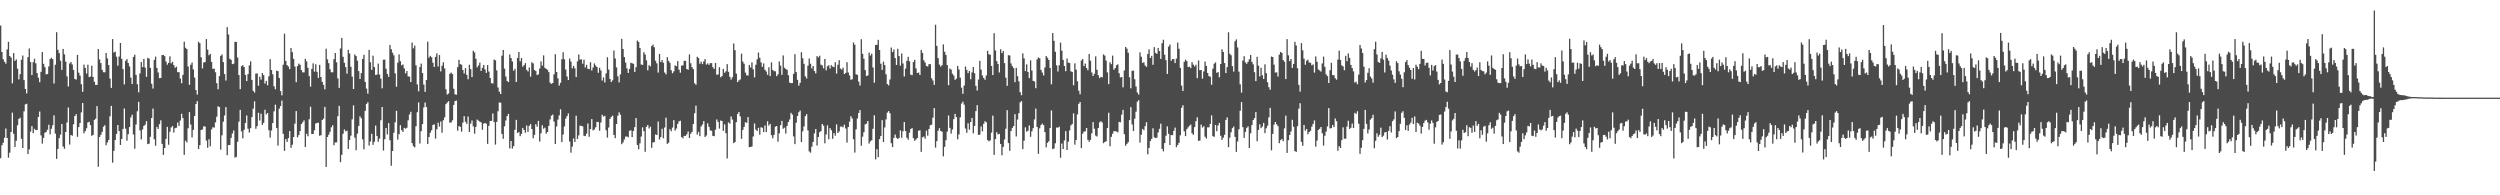 <svg xmlns="http://www.w3.org/2000/svg" width="1920" height="150"><path d="M0 19.591h1v101.963H0zM1 39.924h1v71.684H1zM2 45.484h1v64.134H2zM3 47.395h1v58.407H3zM4 48.913h1v49.776H4zM5 37.998h1v67.994H5zM6 32.112h1v88.961H6zM7 43.028h1v74.200H7zM8 44.197h1v57.173H8zM9 64.018h1v22.532H9zM10 40.754h1v61.988H10zM11 46.778h1v66.105H11zM12 45.553h1v62.507H12zM13 52.721h1v43.480H13zM14 60.969h1v30.369H14zM15 56.973h1v33.439H15zM16 45.920h1v60.666H16zM17 42.646h1v71.035H17zM18 61.552h1v23.946H18zM19 68.279h1v11.917H19zM20 71.713h1v7.971H20zM21 43.940h1v74.396H21zM22 37.244h1v77.516H22zM23 47.641h1v53.497H23zM24 57.655h1v39.191H24zM25 47.749h1v54.477H25zM26 45.132h1v53.774H26zM27 48.642h1v51.231H27zM28 56.098h1v43.690H28zM29 59.687h1v30.106H29zM30 63.123h1v22.508H30zM31 55.128h1v48.869H31zM32 40.001h1v70.296H32zM33 49.008h1v56.868H33zM34 51.535h1v50.473H34zM35 57.117h1v44.144H35zM36 56.819h1v42.815H36zM37 51.063h1v44.722H37zM38 45.420h1v57.760H38zM39 44.362h1v54.518H39zM40 45.439h1v50.778H40zM41 64.114h1v24.502H41zM42 49.726h1v52.890H42zM43 24.730h1v97.283H43zM44 38.296h1v76.107H44zM45 40.857h1v65.236H45zM46 46.667h1v56.774H46zM47 53.672h1v41.575H47zM48 37.579h1v74.976H48zM49 41.732h1v72.554H49zM50 47.360h1v54.005H50zM51 58.642h1v35.399H51zM52 66.383h1v16.183H52zM53 48.783h1v62.229H53zM54 47.596h1v56.026H54zM55 49.488h1v54.779H55zM56 53.746h1v41.718H56zM57 60.624h1v28.539H57zM58 61.158h1v26.568H58zM59 42.204h1v62.847H59zM60 55.820h1v41.789H60zM61 58.065h1v36.393H61zM62 64.647h1v21.687H62zM63 70.520h1v8.561H63zM64 49.608h1v52.788H64zM65 52.157h1v48.552H65zM66 56.497h1v42.024H66zM67 49.726h1v44.320H67zM68 59.201h1v34.362H68zM69 58.802h1v37.290H69zM70 50.421h1v53.849H70zM71 59.086h1v44.487H71zM72 62.766h1v29.360H72zM73 65.211h1v25.925H73zM74 65.169h1v16.350H74zM75 37.656h1v90.384H75zM76 45.645h1v59.571H76zM77 48.502h1v55.027H77zM78 53.628h1v47.631H78zM79 55.440h1v41.892H79zM80 55.561h1v40.608H80zM81 40.698h1v70.878H81zM82 44.850h1v64.589H82zM83 49.980h1v57.529H83zM84 60.326h1v28.944H84zM85 67.481h1v13.838H85zM86 30.014h1v94.899H86zM87 40.365h1v75.458H87zM88 39.700h1v67.776H88zM89 43.505h1v59.334H89zM90 50.413h1v45.585H90zM91 43.411h1v57.299H91zM92 33.032h1v78.263H92zM93 45.151h1v61.615H93zM94 53.060h1v45.950H94zM95 64.821h1v18.535H95zM96 46.711h1v52.091H96zM97 45.385h1v62.650H97zM98 48.373h1v54.667H98zM99 51.012h1v46.590H99zM100 59.586h1v30.603H100zM101 64.545h1v23.549H101zM102 43.744h1v59.521H102zM103 41.918h1v72.313H103zM104 57.566h1v38.075H104zM105 64.646h1v20.787H105zM106 70.888h1v7.278H106zM107 56.346h1v43.790H107zM108 47.594h1v59.441H108zM109 51.568h1v47.864H109zM110 45.224h1v51.460H110zM111 51.866h1v43.935H111zM112 59.025h1v33.989H112zM113 44.406h1v66.285H113zM114 45.057h1v65.278H114zM115 52.146h1v52.935H115zM116 64.330h1v26.339H116zM117 67.987h1v15.409H117zM118 45.979h1v60.955H118zM119 43.463h1v68.457H119zM120 52.125h1v45.322H120zM121 55.661h1v43.377H121zM122 60.012h1v35.317H122zM123 59.838h1v32.570H123zM124 42.277h1v68.206H124zM125 42.177h1v76.768H125zM126 43.104h1v70.577H126zM127 47.236h1v59.432H127zM128 49.642h1v47.818H128zM129 48.270h1v62.874H129zM130 43.273h1v57.955H130zM131 48.620h1v49.261H131zM132 47.451h1v49.379H132zM133 49.955h1v51.828H133zM134 52.055h1v46.383H134zM135 51.211h1v46.907H135zM136 55.416h1v38.710H136zM137 55.450h1v41.245H137zM138 60.324h1v32.224H138zM139 63.897h1v23.457H139zM140 57.508h1v33.195H140zM141 31.958h1v86.968H141zM142 36.679h1v71.371H142zM143 37.662h1v71.677H143zM144 51.111h1v47.395H144zM145 65.173h1v20.935H145zM146 49.749h1v45.890H146zM147 48.043h1v57.471H147zM148 53.349h1v46.401H148zM149 59.575h1v29.517H149zM150 69.165h1v10.768H150zM151 72.654h1v5.041H151zM152 32.064h1v82.359H152zM153 33.236h1v78.279H153zM154 43.965h1v55.864H154zM155 52.508h1v46.922H155zM156 47.966h1v49.070H156zM157 47.680h1v49.489H157zM158 30.015h1v77.987H158zM159 38.123h1v75.409H159zM160 42.449h1v64.514H160zM161 41.412h1v70.993H161zM162 47.526h1v51.904H162zM163 52.950h1v44.772H163zM164 52.675h1v45.321H164zM165 55.514h1v38.503H165zM166 63.833h1v25.756H166zM167 68.568h1v13.029H167zM168 58.471h1v23.778H168zM169 42.900h1v72.031H169zM170 41.822h1v62.133H170zM171 47.704h1v45.757H171zM172 56.879h1v31.818H172zM173 61.838h1v20.464H173zM174 20.840h1v98.355H174zM175 26.457h1v84.936H175zM176 45.075h1v66.329H176zM177 45.953h1v59.905H177zM178 49.270h1v53.235H178zM179 48.876h1v51.326H179zM180 32.171h1v88.886H180zM181 32.199h1v88.279H181zM182 44.195h1v64.707H182zM183 57.654h1v35.802H183zM184 68.430h1v15.960H184zM185 50.840h1v50.066H185zM186 49.999h1v56.247H186zM187 51.510h1v48.172H187zM188 57.475h1v36.964H188zM189 62.271h1v26.385H189zM190 56.938h1v41.940H190zM191 50.229h1v51.565H191zM192 47.120h1v51.301H192zM193 61.388h1v28.536H193zM194 69.726h1v13.713H194zM195 71.080h1v6.740H195zM196 56.493h1v42.430H196zM197 56.431h1v40.476H197zM198 65.859h1v20.767H198zM199 58.909h1v33.659H199zM200 61.163h1v26.125H200zM201 56.055h1v39.888H201zM202 57.723h1v36.656H202zM203 64.162h1v20.094H203zM204 62.124h1v25.719H204zM205 65.499h1v21.303H205zM206 58.568h1v41.364H206zM207 45.435h1v60.238H207zM208 53.756h1v46.509H208zM209 57.034h1v37.489H209zM210 66.236h1v19.288H210zM211 68.564h1v11.829H211zM212 54.261h1v44.108H212zM213 54.614h1v57.205H213zM214 59.917h1v23.560H214zM215 69.960h1v11.552H215zM216 73.194h1v4.061H216zM217 49.685h1v53.068H217zM218 25.845h1v89.988H218zM219 46.785h1v60.027H219zM220 50.016h1v58.961H220zM221 51.101h1v54.930H221zM222 53.117h1v47.552H222zM223 36.874h1v76.690H223zM224 40.111h1v71.048H224zM225 45.213h1v59.988H225zM226 51.118h1v43.854H226zM227 63.151h1v22.142H227zM228 50.723h1v54.754H228zM229 48.848h1v54.913H229zM230 49.762h1v50.954H230zM231 53.805h1v41.525H231zM232 55.567h1v38.329H232zM233 55.591h1v36.855H233zM234 45.169h1v67.781H234zM235 47.157h1v55.531H235zM236 52.085h1v52.588H236zM237 58.417h1v33.182H237zM238 66.532h1v15.424H238zM239 52.867h1v50.057H239zM240 48.647h1v54.266H240zM241 55.036h1v45.062H241zM242 49.344h1v45.514H242zM243 55.154h1v39.160H243zM244 59.800h1v34.535H244zM245 49.797h1v54.514H245zM246 59.139h1v44.693H246zM247 62.856h1v29.361H247zM248 65.157h1v25.985H248zM249 68.623h1v13.468H249zM250 37.431h1v90.771H250zM251 45.591h1v59.638H251zM252 48.512h1v54.918H252zM253 53.221h1v47.951H253zM254 55.445h1v42.369H254zM255 55.539h1v40.679H255zM256 45.438h1v66.111H256zM257 40.683h1v68.745H257zM258 47.797h1v61.529H258zM259 60.196h1v29.068H259zM260 67.492h1v13.823H260zM261 37.219h1v87.365H261zM262 29.122h1v89.760H262zM263 43.609h1v59.095H263zM264 48.237h1v51.204H264zM265 51.512h1v49.287H265zM266 56.570h1v43.834H266zM267 38.310h1v76.058H267zM268 41.128h1v66.440H268zM269 51.272h1v52.945H269zM270 58.753h1v32.912H270zM271 68.359h1v12.610H271zM272 41.790h1v63.943H272zM273 43.059h1v72.366H273zM274 46.613h1v55.997H274zM275 54.630h1v42.092H275zM276 60.686h1v28.677H276zM277 56.101h1v34.771H277zM278 45.289h1v61.793H278zM279 42.110h1v72.600H279zM280 62.921h1v22.234H280zM281 68.061h1v11.762H281zM282 71.943h1v6.575H282zM283 38.301h1v73.473H283zM284 47.802h1v60.824H284zM285 53.648h1v49.096H285zM286 42.763h1v68.508H286zM287 51.522h1v57.377H287zM288 57.528h1v38.958H288zM289 57.343h1v47.055H289zM290 48.862h1v59.995H290zM291 57.197h1v49.261H291zM292 60.423h1v31.923H292zM293 67.854h1v14.344H293zM294 45.808h1v69.825H294zM295 45.774h1v61.131H295zM296 52.773h1v45.552H296zM297 56.850h1v46.418H297zM298 58.986h1v35.602H298zM299 34.484h1v73.216H299zM300 37.808h1v89.462H300zM301 40.449h1v75.522H301zM302 42.513h1v59.446H302zM303 56.295h1v37.639H303zM304 66.625h1v18.495H304zM305 48.182h1v59.093H305zM306 41.772h1v61.295H306zM307 47.021h1v49.134H307zM308 50.177h1v49.818H308zM309 49.509h1v51.783H309zM310 52.513h1v45.708H310zM311 56.344h1v42.477H311zM312 54.470h1v43.609H312zM313 58.644h1v33.765H313zM314 58.889h1v29.074H314zM315 62.969h1v22.918H315zM316 32.724h1v77.181H316zM317 37.136h1v75.148H317zM318 35.045h1v78.131H318zM319 50.191h1v46.759H319zM320 64.840h1v21.371H320zM321 70.103h1v8.519H321zM322 51.520h1v58.739H322zM323 48.864h1v51.896H323zM324 56.117h1v39.162H324zM325 64.958h1v17.551H325zM326 70.556h1v8.196H326zM327 61.395h1v20.837H327zM328 31.980h1v78.686H328zM329 44.237h1v60.967H329zM330 42.879h1v58.996H330zM331 43.986h1v56.052H331zM332 48.116h1v47.901H332zM333 51.391h1v44.119H333zM334 43.655h1v62.769H334zM335 41.001h1v58.244H335zM336 51.022h1v43.184H336zM337 42.271h1v54.943H337zM338 54.853h1v38.464H338zM339 50.505h1v51.416H339zM340 47.752h1v44.620H340zM341 52.544h1v37.632H341zM342 68.577h1v11.380H342zM343 72.619h1v6.151H343zM344 71.821h1v5.974H344zM345 56.651h1v37.569H345zM346 55.680h1v38.363H346zM347 56.885h1v35.551H347zM348 68.161h1v12.415H348zM349 72.428h1v5.206H349zM350 72.760h1v4.424H350zM351 51.585h1v48.795H351zM352 45.949h1v50.911H352zM353 49.330h1v48.116H353zM354 49.659h1v51.457H354zM355 53.706h1v40.514H355zM356 56.412h1v32.837H356zM357 52.324h1v41.173H357zM358 57.484h1v37.639H358zM359 60.874h1v28.638H359zM360 49.695h1v51.681H360zM361 53.088h1v41.832H361zM362 59.166h1v33.374H362zM363 38.984h1v58.105H363zM364 40.275h1v62.398H364zM365 45.182h1v52.273H365zM366 51.735h1v40.105H366zM367 50.286h1v42.377H367zM368 48.063h1v45.356H368zM369 54.482h1v39.541H369zM370 52.058h1v47.572H370zM371 49.873h1v45.122H371zM372 53.311h1v41.078H372zM373 55.979h1v39.046H373zM374 49.968h1v60.501H374zM375 54.959h1v41.712H375zM376 59.914h1v32.968H376zM377 63.826h1v28.977H377zM378 64.143h1v23.023H378zM379 45.744h1v47.983H379zM380 46.342h1v64.721H380zM381 54.070h1v39.540H381zM382 67.159h1v18.312H382zM383 70.336h1v8.304H383zM384 72.188h1v6.777H384zM385 42.771h1v60.080H385zM386 38.328h1v68.278H386zM387 52.696h1v44.326H387zM388 58.763h1v33.729H388zM389 62.145h1v27.013H389zM390 63.070h1v24.363H390zM391 41.869h1v72.153H391zM392 44.587h1v63.694H392zM393 47.193h1v66.912H393zM394 54.276h1v57.961H394zM395 52.861h1v46.817H395zM396 62.957h1v29.117H396zM397 44.506h1v57.592H397zM398 39.947h1v61.467H398zM399 47.083h1v57.507H399zM400 44.611h1v58.229H400zM401 51.200h1v47.033H401zM402 50.041h1v49.787H402zM403 48.480h1v53.440H403zM404 53.654h1v42.764H404zM405 54.906h1v46.426H405zM406 51.804h1v44.787H406zM407 58.817h1v36.493H407zM408 47.827h1v51.229H408zM409 48.685h1v57.493H409zM410 53.715h1v49.848H410zM411 54.600h1v40.798H411zM412 57.658h1v39.607H412zM413 57.088h1v35.728H413zM414 52.560h1v56.211H414zM415 47.188h1v55.209H415zM416 50.383h1v45.816H416zM417 42.549h1v56.286H417zM418 52.060h1v45.983H418zM419 52.877h1v49.775H419zM420 53.600h1v47.773H420zM421 55.387h1v41.278H421zM422 63.455h1v28.309H422zM423 64.484h1v24.349H423zM424 63.760h1v24.262H424zM425 57.110h1v36.273H425zM426 41.643h1v69.011H426zM427 55.320h1v41.863H427zM428 60.210h1v31.631H428zM429 65.717h1v22.875H429zM430 63.574h1v20.338H430zM431 45.539h1v63.614H431zM432 40.130h1v63.195H432zM433 45.553h1v51.553H433zM434 53.381h1v37.752H434zM435 58.711h1v30.487H435zM436 61.491h1v25.675H436zM437 44.975h1v63.736H437zM438 47.290h1v69.957H438zM439 52.549h1v60.104H439zM440 50.659h1v55.687H440zM441 52.477h1v56.507H441zM442 59.171h1v29.731H442zM443 47.082h1v59.737H443zM444 41.804h1v62.157H444zM445 45.775h1v50.722H445zM446 45.532h1v51.114H446zM447 48.920h1v48.216H447zM448 45.806h1v58.463H448zM449 51.803h1v52.763H449zM450 49.808h1v52.850H450zM451 52.797h1v42.049H451zM452 53.132h1v51.934H452zM453 47.753h1v51.388H453zM454 54.167h1v37.260H454zM455 51.801h1v48.352H455zM456 48.683h1v50.765H456zM457 50.336h1v47.425H457zM458 51.524h1v41.996H458zM459 55.905h1v37.913H459zM460 52.077h1v48.326H460zM461 54.127h1v40.002H461zM462 61.866h1v26.311H462zM463 59.461h1v30.012H463zM464 63.267h1v25.727H464zM465 56.390h1v43.664H465zM466 43.920h1v61.766H466zM467 53.471h1v44.470H467zM468 60.629h1v30.666H468zM469 63.028h1v26.749H469zM470 61.708h1v27.132H470zM471 38.830h1v64.822H471zM472 44.890h1v61.265H472zM473 51.738h1v43.491H473zM474 58.579h1v30.288H474zM475 63.263h1v23.024H475zM476 57.129h1v30.988H476zM477 29.784h1v80.984H477zM478 37.656h1v71.739H478zM479 43.837h1v63.322H479zM480 48.066h1v56.851H480zM481 52.598h1v52.184H481zM482 56.033h1v49.423H482zM483 52.909h1v47.528H483zM484 48.170h1v51.869H484zM485 48.607h1v56.640H485zM486 48.981h1v51.551H486zM487 55.240h1v42.373H487zM488 51.620h1v39.035H488zM489 31.124h1v80.242H489zM490 32.245h1v82.390H490zM491 36.923h1v73.145H491zM492 49.505h1v55.347H492zM493 49.854h1v47.997H493zM494 40.103h1v60.673H494zM495 41.818h1v74.752H495zM496 46.338h1v51.098H496zM497 54.034h1v41.982H497zM498 50.085h1v48.599H498zM499 50.935h1v46.414H499zM500 35.452h1v78.057H500zM501 34.199h1v75.281H501zM502 36.275h1v72.790H502zM503 46.646h1v56.579H503zM504 48.702h1v55.004H504zM505 55.778h1v37.540H505zM506 41.435h1v65.705H506zM507 47.643h1v57.616H507zM508 46.122h1v52.810H508zM509 48.157h1v58.042H509zM510 55.710h1v42.229H510zM511 57.155h1v33.191H511zM512 43.934h1v66.551H512zM513 46.769h1v62.815H513zM514 48.176h1v51.119H514zM515 53.985h1v46.779H515zM516 56.274h1v41.718H516zM517 54.781h1v37.499H517zM518 50.165h1v50.155H518zM519 50.824h1v47.889H519zM520 46.899h1v48.285H520zM521 53.520h1v39.710H521zM522 55.799h1v36.937H522zM523 50.366h1v54.879H523zM524 50.157h1v56.018H524zM525 46.650h1v57.705H525zM526 46.775h1v57.643H526zM527 53.006h1v50.090H527zM528 53.565h1v47.419H528zM529 41.757h1v64.268H529zM530 48.593h1v54.101H530zM531 51.575h1v49.692H531zM532 53.136h1v42.063H532zM533 63.961h1v23.014H533zM534 65.146h1v15.986H534zM535 43.574h1v59.823H535zM536 44.565h1v56.699H536zM537 48.975h1v55.613H537zM538 47.351h1v49.803H538zM539 49.249h1v46.376H539zM540 47.210h1v45.802H540zM541 45.349h1v59.878H541zM542 49.579h1v54.498H542zM543 48.708h1v46.015H543zM544 49.837h1v47.582H544zM545 48.511h1v51.635H545zM546 48.487h1v51.915H546zM547 51.542h1v52.815H547zM548 52.965h1v51.644H548zM549 48.349h1v51.260H549zM550 57.420h1v34.354H550zM551 57.172h1v36.406H551zM552 51.631h1v47.149H552zM553 59.318h1v33.237H553zM554 58.401h1v34.548H554zM555 52.885h1v47.627H555zM556 55.893h1v39.637H556zM557 54.790h1v47.538H557zM558 49.260h1v72.438H558zM559 55.138h1v38.858H559zM560 58.943h1v35.987H560zM561 61.132h1v28.333H561zM562 59.318h1v32.486H562zM563 33.391h1v76.559H563zM564 38.529h1v70.580H564zM565 56.506h1v37.292H565zM566 63.047h1v24.543H566zM567 61.759h1v24.201H567zM568 61.004h1v28.413H568zM569 41.218h1v65.362H569zM570 47.332h1v52.442H570zM571 48.972h1v48.471H571zM572 55.746h1v38.139H572zM573 57.869h1v36.449H573zM574 58.021h1v31.888H574zM575 49.867h1v63.196H575zM576 51.840h1v61.072H576zM577 47.900h1v64.599H577zM578 53.229h1v51.563H578zM579 59.454h1v35.362H579zM580 49.723h1v49.806H580zM581 45.578h1v55.101H581zM582 40.334h1v57.836H582zM583 44.366h1v59.114H583zM584 47.936h1v49.826H584zM585 51.348h1v46.791H585zM586 48.711h1v52.725H586zM587 53.568h1v42.774H587zM588 54.882h1v46.611H588zM589 57.433h1v35.760H589zM590 51.677h1v44.806H590zM591 58.426h1v36.743H591zM592 47.859h1v55.991H592zM593 53.728h1v52.488H593zM594 54.615h1v48.923H594zM595 54.785h1v42.481H595zM596 58.466h1v38.330H596zM597 57.064h1v51.748H597zM598 47.202h1v55.203H598zM599 50.398h1v45.780H599zM600 57.450h1v35.392H600zM601 42.564h1v56.326H601zM602 52.094h1v45.931H602zM603 52.918h1v49.645H603zM604 53.585h1v43.058H604zM605 57.729h1v35.986H605zM606 63.452h1v28.308H606zM607 63.833h1v22.857H607zM608 63.780h1v24.250H608zM609 56.780h1v47.985H609zM610 41.644h1v69.030H610zM611 55.328h1v38.907H611zM612 61.304h1v27.767H612zM613 65.808h1v20.432H613zM614 63.569h1v21.370H614zM615 40.101h1v68.969H615zM616 44.735h1v56.131H616zM617 49.059h1v48.069H617zM618 58.696h1v30.533H618zM619 60.282h1v27.440H619zM620 50.410h1v49.723H620zM621 44.975h1v71.300H621zM622 48.948h1v68.292H622zM623 52.545h1v60.103H623zM624 50.678h1v58.312H624zM625 54.505h1v47.924H625zM626 56.355h1v42.790H626zM627 43.059h1v68.733H627zM628 44.089h1v61.119H628zM629 42.798h1v58.749H629zM630 49.668h1v51.028H630zM631 50.278h1v44.911H631zM632 52.459h1v44.083H632zM633 45.271h1v64.796H633zM634 53.998h1v49.250H634zM635 50.887h1v45.374H635zM636 50.062h1v56.943H636zM637 52.608h1v45.795H637zM638 50.048h1v50.007H638zM639 51.086h1v55.496H639zM640 51.566h1v50.680H640zM641 47.751h1v56.504H641zM642 56.489h1v39.072H642zM643 49.780h1v52.368H643zM644 46.162h1v54.798H644zM645 52.612h1v44.636H645zM646 53.455h1v43.669H646zM647 51.993h1v45.740H647zM648 56.903h1v38.855H648zM649 55.965h1v42.704H649zM650 47.772h1v61.746H650zM651 55.633h1v41.938H651zM652 57.940h1v35.494H652zM653 61.270h1v28.047H653zM654 60.820h1v30.171H654zM655 32.656h1v74.294H655zM656 34.341h1v82.853H656zM657 57.047h1v42.301H657zM658 57.554h1v33.479H658zM659 62.653h1v24.115H659zM660 65.669h1v18.855H660zM661 30.084h1v81.828H661zM662 41.313h1v63.654H662zM663 45.170h1v56.412H663zM664 53.845h1v41.665H664zM665 58.412h1v36.496H665zM666 57.888h1v35.029H666zM667 40.386h1v69.844H667zM668 42.636h1v65.957H668zM669 41.222h1v66.471H669zM670 51.884h1v47.021H670zM671 63.499h1v25.075H671zM672 34.577h1v87.860H672zM673 34.399h1v80.174H673zM674 30.556h1v90.171H674zM675 38.407h1v68.460H675zM676 48.930h1v55.513H676zM677 53.661h1v38.597H677zM678 47.382h1v61.692H678zM679 49.963h1v47.941H679zM680 57.072h1v34.666H680zM681 64.592h1v21.862H681zM682 65.567h1v19.766H682zM683 61.026h1v26.035H683zM684 36.517h1v73.475H684zM685 40.005h1v72.931H685zM686 38.053h1v67.892H686zM687 44.617h1v58.726H687zM688 49.871h1v55.967H688zM689 37.469h1v69.308H689zM690 43.081h1v62.850H690zM691 50.383h1v49.786H691zM692 41.068h1v64.718H692zM693 48.759h1v52.058H693zM694 58.742h1v35.026H694zM695 52.683h1v47.950H695zM696 46.717h1v59.128H696zM697 43.599h1v63.710H697zM698 47.032h1v54.860H698zM699 57.337h1v41.669H699zM700 57.737h1v40.686H700zM701 47.659h1v58.458H701zM702 45.907h1v62.237H702zM703 52.538h1v54.610H703zM704 56.043h1v49.999H704zM705 55.731h1v44.669H705zM706 57.571h1v42.533H706zM707 38.331h1v78.301H707zM708 40.670h1v64.805H708zM709 46.330h1v58.456H709zM710 48.043h1v58.430H710zM711 50.631h1v49.705H711zM712 51.074h1v53.142H712zM713 49.256h1v49.774H713zM714 49.296h1v46.840H714zM715 60.121h1v35.650H715zM716 61.813h1v28.548H716zM717 65.201h1v17.819H717zM718 18.980h1v94.380H718zM719 35.239h1v73.219H719zM720 44.661h1v55.694H720zM721 49.593h1v48.826H721zM722 51.147h1v49.408H722zM723 50.093h1v51.053H723zM724 34.117h1v86.014H724zM725 39.745h1v73.073H725zM726 42.164h1v65.518H726zM727 49.965h1v51.158H727zM728 65.435h1v23.293H728zM729 52.646h1v45.574H729zM730 53.451h1v49.158H730zM731 56.630h1v42.778H731zM732 58.078h1v33.437H732zM733 61.337h1v26.107H733zM734 60.390h1v29.572H734zM735 50.662h1v56.330H735zM736 53.386h1v49.835H736zM737 59.657h1v30.431H737zM738 67.335h1v12.254H738zM739 72.027h1v6.051H739zM740 65.689h1v14.673H740zM741 51.068h1v47.620H741zM742 53.635h1v48.369H742zM743 56.175h1v38.468H743zM744 54.454h1v45.142H744zM745 60.858h1v32.908H745zM746 55.614h1v34.983H746zM747 51.473h1v50.944H747zM748 56.219h1v40.519H748zM749 65.928h1v19.402H749zM750 69.516h1v11.236H750zM751 61.070h1v42.541H751zM752 46.678h1v56.688H752zM753 53.477h1v43.658H753zM754 57.982h1v42.946H754zM755 59.842h1v35.262H755zM756 61.262h1v31.811H756zM757 57.977h1v35.976H757zM758 39.026h1v68.547H758zM759 41.734h1v66.823H759zM760 42.012h1v65.793H760zM761 50.661h1v51.165H761zM762 57.657h1v31.144H762zM763 25.482h1v93.491H763zM764 38.765h1v68.044H764zM765 46.967h1v54.555H765zM766 49.087h1v54.207H766zM767 55.643h1v47.136H767zM768 37.833h1v72.704H768zM769 40.736h1v78.577H769zM770 39.154h1v73.623H770zM771 48.471h1v58.656H771zM772 59.659h1v39.199H772zM773 65.887h1v18.687H773zM774 42.395h1v67.473H774zM775 42.577h1v73.287H775zM776 48.730h1v51.857H776zM777 50.901h1v47.292H777zM778 52.313h1v44.499H778zM779 63.139h1v24.554H779zM780 52.141h1v52.650H780zM781 58.517h1v33.282H781zM782 62.485h1v24.489H782zM783 70.745h1v7.821H783zM784 73.097h1v4.589H784zM785 41.015h1v73.524H785zM786 44.816h1v63.277H786zM787 54.574h1v43.233H787zM788 49.417h1v51.683H788zM789 55.296h1v45.103H789zM790 60.023h1v36.302H790zM791 46.356h1v58.722H791zM792 54.161h1v46.696H792zM793 62.117h1v36.360H793zM794 62.590h1v29.180H794zM795 67.762h1v15.641H795zM796 45.580h1v51.977H796zM797 44.113h1v74.026H797zM798 44.769h1v53.813H798zM799 53.646h1v42.481H799zM800 55.700h1v39.234H800zM801 57.937h1v38.155H801zM802 51.816h1v49.620H802zM803 43.024h1v70.159H803zM804 44.317h1v65.416H804zM805 46.097h1v62.440H805zM806 52.160h1v46.102H806zM807 64.740h1v20.168H807zM808 25.403h1v89.121H808zM809 31.313h1v82.769H809zM810 39.787h1v70.265H810zM811 50.244h1v47.727H811zM812 54.884h1v43.187H812zM813 50.104h1v47.211H813zM814 32.726h1v88.400H814zM815 38.848h1v71.397H815zM816 45.962h1v68.510H816zM817 50.682h1v57.132H817zM818 54.670h1v46.057H818zM819 44.954h1v70.313H819zM820 48.146h1v60.665H820zM821 48.411h1v51.721H821zM822 54.787h1v41.531H822zM823 55.246h1v39.939H823zM824 65.464h1v21.615H824zM825 48.616h1v62.497H825zM826 53.439h1v54.155H826zM827 62.452h1v25.398H827zM828 69.696h1v10.081H828zM829 72.383h1v5.975H829zM830 46.432h1v67.314H830zM831 45.371h1v57.353H831zM832 50.745h1v50.355H832zM833 48.836h1v51.965H833zM834 52.208h1v46.105H834zM835 53.983h1v53.402H835zM836 41.471h1v67.445H836zM837 46.576h1v60.809H837zM838 55.661h1v46.739H838zM839 58.356h1v35.459H839zM840 56.679h1v42.203H840zM841 43.271h1v60.872H841zM842 53.559h1v51.316H842zM843 57.735h1v40.557H843zM844 60.021h1v33.946H844zM845 59.036h1v34.049H845zM846 59.366h1v34.732H846zM847 41.800h1v68.174H847zM848 42.710h1v66.350H848zM849 46.532h1v61.979H849zM850 55.612h1v42.758H850zM851 64.607h1v21.962H851zM852 47.802h1v64.505H852zM853 49.327h1v55.774H853zM854 42.692h1v59.992H854zM855 53.544h1v47.242H855zM856 52.250h1v48.438H856zM857 50.123h1v50.964H857zM858 49.409h1v52.227H858zM859 56.193h1v37.429H859zM860 59.496h1v34.463H860zM861 59.149h1v28.863H861zM862 67.070h1v17.285H862zM863 54.142h1v48.934H863zM864 36.060h1v75.846H864zM865 37.360h1v73.108H865zM866 40.515h1v68.712H866zM867 59.364h1v32.878H867zM868 67.833h1v14.425H868zM869 54.328h1v41.238H869zM870 54.281h1v46.359H870zM871 60.863h1v30.301H871zM872 66.468h1v19.285H872zM873 71.092h1v7.009H873zM874 72.657h1v4.290H874zM875 40.180h1v69.348H875zM876 43.520h1v59.949H876zM877 48.260h1v50.762H877zM878 47.813h1v52.188H878zM879 50.322h1v46.534H879zM880 51.313h1v42.593H880zM881 41.405h1v77.139H881zM882 37.869h1v75.689H882zM883 44.546h1v63.775H883zM884 42.889h1v63.767H884zM885 49.790h1v48.750H885zM886 36.181h1v69.272H886zM887 40.538h1v65.535H887zM888 41.377h1v64.313H888zM889 36.814h1v64.873H889zM890 39.242h1v59.657H890zM891 45.237h1v49.746H891zM892 33.199h1v81.178H892zM893 30.541h1v85.713H893zM894 42.023h1v67.872H894zM895 46.222h1v58.004H895zM896 56.776h1v40.292H896zM897 35.822h1v66.944H897zM898 34.216h1v77.208H898zM899 46.690h1v57.032H899zM900 45.351h1v58.468H900zM901 45.428h1v55.088H901zM902 48.430h1v49.565H902zM903 45.027h1v68.024H903zM904 32.687h1v78.607H904zM905 37.432h1v72.250H905zM906 52.130h1v51.797H906zM907 65.744h1v17.022H907zM908 69.888h1v10.966H908zM909 47.449h1v53.402H909zM910 45.764h1v58.787H910zM911 46.941h1v52.222H911zM912 51.484h1v46.370H912zM913 51.219h1v45.356H913zM914 52.329h1v43.378H914zM915 47.714h1v54.640H915zM916 49.686h1v53.857H916zM917 51.052h1v46.568H917zM918 49.699h1v43.444H918zM919 59.996h1v30.128H919zM920 46.428h1v61.744H920zM921 53.921h1v54.076H921zM922 53.740h1v41.974H922zM923 60.350h1v37.577H923zM924 54.869h1v42.099H924zM925 47.245h1v57.772H925zM926 50.646h1v55.810H926zM927 56.014h1v41.794H927zM928 58.456h1v39.313H928zM929 58.915h1v36.196H929zM930 65.070h1v23.534H930zM931 52.801h1v51.813H931zM932 48.922h1v56.137H932zM933 47.912h1v48.068H933zM934 55.928h1v44.844H934zM935 55.338h1v40.999H935zM936 59.334h1v35.054H936zM937 49.163h1v55.080H937zM938 37.894h1v69.505H938zM939 39.882h1v65.829H939zM940 48.426h1v55.084H940zM941 56.126h1v35.967H941zM942 51.506h1v38.640H942zM943 24.757h1v88.245H943zM944 41.286h1v64.440H944zM945 42.461h1v59.106H945zM946 50.799h1v47.631H946zM947 54.973h1v42.180H947zM948 31.738h1v73.401H948zM949 30.242h1v86.417H949zM950 36.461h1v72.234H950zM951 55.063h1v44.196H951zM952 64.780h1v20.251H952zM953 71.112h1v7.285H953zM954 46.469h1v51.165H954zM955 43.180h1v62.704H955zM956 47.899h1v53.356H956zM957 48.998h1v49.214H957zM958 47.486h1v49.594H958zM959 45.511h1v68.145H959zM960 42.230h1v60.148H960zM961 47.532h1v48.562H961zM962 49.454h1v42.715H962zM963 55.433h1v35.293H963zM964 62.303h1v23.824H964zM965 43.618h1v64.860H965zM966 50.413h1v49.316H966zM967 58.673h1v36.831H967zM968 52.034h1v46.378H968zM969 57.855h1v39.373H969zM970 60.659h1v33.728H970zM971 49.407h1v52.844H971zM972 56.146h1v42.377H972zM973 63.181h1v33.343H973zM974 66.952h1v23.202H974zM975 68.911h1v13.927H975zM976 43.391h1v72.084H976zM977 43.825h1v59.034H977zM978 49.676h1v46.088H978zM979 55.736h1v37.953H979zM980 55.533h1v39.958H980zM981 58.780h1v38.141H981zM982 41.926h1v68.035H982zM983 39.890h1v67.761H983zM984 40.626h1v66.136H984zM985 46.137h1v62.287H985zM986 47.431h1v51.200H986zM987 60.720h1v28.116H987zM988 30.076h1v87.384H988zM989 42.478h1v65.195H989zM990 46.945h1v56.736H990zM991 45.309h1v55.647H991zM992 52.137h1v39.860H992zM993 49.098h1v48.210H993zM994 32.090h1v83.911H994zM995 34.922h1v81.863H995zM996 52.393h1v44.533H996zM997 65.161h1v18.310H997zM998 70.364h1v8.893H998zM999 33.119h1v75.806H999zM1000 38.590h1v73.380H1000zM1001 45.120h1v50.856H1001zM1002 49.715h1v50.641H1002zM1003 46.635h1v52.373H1003zM1004 45.824h1v57.282H1004zM1005 48.012h1v53.436H1005zM1006 48.213h1v52.263H1006zM1007 50.165h1v47.126H1007zM1008 49.525h1v45.636H1008zM1009 55.742h1v36.797H1009zM1010 43.380h1v69.280H1010zM1011 47.448h1v60.526H1011zM1012 53.372h1v46.404H1012zM1013 54.107h1v44.812H1013zM1014 54.965h1v42.546H1014zM1015 48.721h1v53.654H1015zM1016 43.450h1v68.357H1016zM1017 51.279h1v52.967H1017zM1018 57.145h1v43.927H1018zM1019 58.446h1v38.692H1019zM1020 63.751h1v19.310H1020zM1021 53.927h1v44.709H1021zM1022 48.242h1v50.133H1022zM1023 57.686h1v38.265H1023zM1024 57.774h1v39.862H1024zM1025 60.166h1v30.868H1025zM1026 61.200h1v31.879H1026zM1027 45.751h1v70.029H1027zM1028 38.874h1v73.429H1028zM1029 46.032h1v67.612H1029zM1030 50.185h1v57.501H1030zM1031 51.005h1v46.765H1031zM1032 53.944h1v52.561H1032zM1033 42.880h1v63.653H1033zM1034 47.017h1v50.205H1034zM1035 41.054h1v51.675H1035zM1036 44.467h1v54.542H1036zM1037 49.815h1v48.265H1037zM1038 52.279h1v42.617H1038zM1039 54.805h1v43.553H1039zM1040 63.386h1v23.293H1040zM1041 62.737h1v24.760H1041zM1042 64.661h1v20.787H1042zM1043 57.296h1v37.746H1043zM1044 34.543h1v83.622H1044zM1045 37.200h1v76.327H1045zM1046 40.676h1v67.011H1046zM1047 51.270h1v47.710H1047zM1048 63.343h1v21.109H1048zM1049 61.483h1v33.671H1049zM1050 55.933h1v46.563H1050zM1051 52.354h1v47.101H1051zM1052 58.790h1v33.093H1052zM1053 60.253h1v30.474H1053zM1054 63.432h1v24.734H1054zM1055 37.728h1v76.148H1055zM1056 32.039h1v76.163H1056zM1057 41.814h1v60.595H1057zM1058 47.588h1v57.443H1058zM1059 48.285h1v55.221H1059zM1060 44.858h1v53.181H1060zM1061 39.836h1v65.498H1061zM1062 45.779h1v58.395H1062zM1063 55.633h1v46.078H1063zM1064 41.927h1v59.408H1064zM1065 44.577h1v62.580H1065zM1066 46.566h1v53.945H1066zM1067 50.418h1v46.515H1067zM1068 54.139h1v47.607H1068zM1069 57.420h1v35.596H1069zM1070 60.961h1v30.727H1070zM1071 63.666h1v21.923H1071zM1072 47.003h1v59.131H1072zM1073 48.434h1v56.791H1073zM1074 54.751h1v45.979H1074zM1075 57.288h1v37.798H1075zM1076 60.470h1v26.148H1076zM1077 66.988h1v18.490H1077zM1078 55.495h1v34.981H1078zM1079 47.735h1v52.154H1079zM1080 46.175h1v50.076H1080zM1081 50.006h1v50.491H1081zM1082 51.974h1v43.661H1082zM1083 53.760h1v40.391H1083zM1084 60.505h1v29.951H1084zM1085 52.299h1v42.914H1085zM1086 61.022h1v28.429H1086zM1087 49.699h1v51.688H1087zM1088 51.247h1v43.002H1088zM1089 53.122h1v41.765H1089zM1090 49.037h1v47.439H1090zM1091 39.029h1v63.581H1091zM1092 45.222h1v52.243H1092zM1093 45.292h1v49.215H1093zM1094 50.289h1v42.372H1094zM1095 48.266h1v43.815H1095zM1096 48.086h1v45.934H1096zM1097 52.058h1v47.547H1097zM1098 57.927h1v37.056H1098zM1099 49.830h1v42.661H1099zM1100 54.128h1v40.239H1100zM1101 50.795h1v59.615H1101zM1102 49.946h1v47.822H1102zM1103 54.990h1v38.604H1103zM1104 61.346h1v31.540H1104zM1105 64.777h1v23.428H1105zM1106 63.745h1v24.163H1106zM1107 45.776h1v65.289H1107zM1108 49.050h1v60.154H1108zM1109 61.071h1v24.576H1109zM1110 70.324h1v11.881H1110zM1111 70.852h1v7.263H1111zM1112 62.110h1v21.334H1112zM1113 38.449h1v68.158H1113zM1114 49.549h1v51.437H1114zM1115 54.969h1v37.484H1115zM1116 58.933h1v32.293H1116zM1117 62.985h1v23.824H1117zM1118 41.926h1v58.540H1118zM1119 41.876h1v72.142H1119zM1120 44.590h1v63.191H1120zM1121 47.174h1v66.929H1121zM1122 52.870h1v54.900H1122zM1123 58.159h1v41.525H1123zM1124 46.670h1v55.486H1124zM1125 44.507h1v56.971H1125zM1126 39.976h1v56.206H1126zM1127 44.606h1v59.977H1127zM1128 47.607h1v50.091H1128zM1129 51.205h1v47.022H1129zM1130 48.504h1v53.418H1130zM1131 53.660h1v42.749H1131zM1132 54.916h1v46.412H1132zM1133 53.839h1v39.194H1133zM1134 51.807h1v44.786H1134zM1135 58.395h1v36.736H1135zM1136 47.804h1v58.432H1136zM1137 53.713h1v46.331H1137zM1138 54.648h1v48.886H1138zM1139 54.791h1v42.472H1139zM1140 57.065h1v39.568H1140zM1141 55.780h1v53.030H1141zM1142 47.178h1v55.233H1142zM1143 50.418h1v45.761H1143zM1144 57.442h1v36.513H1144zM1145 42.583h1v56.318H1145zM1146 52.078h1v45.974H1146zM1147 52.931h1v49.704H1147zM1148 53.595h1v43.069H1148zM1149 60.894h1v31.483H1149zM1150 63.464h1v28.289H1150zM1151 63.844h1v22.849H1151zM1152 63.781h1v24.255H1152zM1153 52.242h1v52.547H1153zM1154 41.662h1v69.003H1154zM1155 60.214h1v34.010H1155zM1156 62.762h1v26.303H1156zM1157 67.381h1v18.117H1157zM1158 63.571h1v21.370H1158zM1159 40.073h1v69.086H1159zM1160 44.765h1v56.081H1160zM1161 51.296h1v41.553H1161zM1162 58.711h1v30.520H1162zM1163 60.548h1v27.166H1163zM1164 50.386h1v49.743H1164zM1165 44.977h1v71.302H1165zM1166 49.431h1v67.820H1166zM1167 50.940h1v61.710H1167zM1168 50.694h1v58.306H1168zM1169 59.147h1v43.272H1169zM1170 53.166h1v53.743H1170zM1171 41.793h1v62.119H1171zM1172 49.193h1v52.500H1172zM1173 45.557h1v51.088H1173zM1174 48.922h1v48.173H1174zM1175 51.002h1v43.446H1175zM1176 45.781h1v58.451H1176zM1177 49.798h1v54.759H1177zM1178 52.790h1v47.454H1178zM1179 53.091h1v51.983H1179zM1180 47.792h1v54.355H1180zM1181 51.737h1v43.841H1181zM1182 51.819h1v47.685H1182zM1183 48.656h1v51.508H1183zM1184 50.334h1v49.066H1184zM1185 50.664h1v45.857H1185zM1186 54.984h1v38.827H1186zM1187 52.094h1v48.312H1187zM1188 54.130h1v44.158H1188zM1189 61.880h1v28.621H1189zM1190 63.167h1v21.219H1190zM1191 59.502h1v29.946H1191zM1192 67.129h1v21.897H1192zM1193 53.122h1v46.817H1193zM1194 43.883h1v61.752H1194zM1195 56.973h1v36.658H1195zM1196 63.062h1v27.265H1196zM1197 61.711h1v27.467H1197zM1198 63.603h1v25.242H1198zM1199 38.822h1v67.334H1199zM1200 47.227h1v53.048H1200zM1201 57.390h1v36.928H1201zM1202 60.820h1v26.601H1202zM1203 64.392h1v21.892H1203zM1204 57.122h1v30.997H1204zM1205 29.817h1v80.966H1205zM1206 37.679h1v71.745H1206zM1207 48.130h1v56.756H1207zM1208 48.066h1v53.342H1208zM1209 56.610h1v48.857H1209zM1210 53.449h1v45.314H1210zM1211 48.162h1v52.265H1211zM1212 52.720h1v52.538H1212zM1213 48.609h1v51.940H1213zM1214 48.987h1v48.623H1214zM1215 62.225h1v30.256H1215zM1216 31.023h1v79.171H1216zM1217 34.792h1v78.101H1217zM1218 32.213h1v82.370H1218zM1219 42.003h1v63.809H1219zM1220 51.304h1v50.792H1220zM1221 40.073h1v57.806H1221zM1222 42.577h1v74.055H1222zM1223 41.855h1v65.886H1223zM1224 46.347h1v51.049H1224zM1225 50.847h1v47.831H1225zM1226 50.076h1v48.253H1226zM1227 50.539h1v53.307H1227zM1228 34.260h1v79.231H1228zM1229 36.233h1v73.285H1229zM1230 37.794h1v71.314H1230zM1231 46.640h1v57.111H1231zM1232 50.527h1v53.101H1232zM1233 43.555h1v61.456H1233zM1234 41.336h1v65.796H1234zM1235 47.237h1v53.951H1235zM1236 46.146h1v60.057H1236zM1237 48.160h1v51.875H1237zM1238 60.405h1v25.909H1238zM1239 45.552h1v52.533H1239zM1240 43.912h1v66.518H1240zM1241 48.252h1v54.025H1241zM1242 51.562h1v49.178H1242zM1243 57.477h1v42.016H1243zM1244 56.293h1v38.544H1244zM1245 50.139h1v44.296H1245zM1246 50.316h1v50.019H1246zM1247 46.924h1v49.980H1247zM1248 49.254h1v44.139H1248zM1249 54.913h1v38.340H1249zM1250 58.583h1v33.334H1250zM1251 50.366h1v54.881H1251zM1252 48.824h1v57.333H1252zM1253 46.633h1v57.802H1253zM1254 51.948h1v51.150H1254zM1255 52.970h1v49.457H1255zM1256 41.748h1v58.441H1256zM1257 48.587h1v57.461H1257zM1258 48.605h1v51.358H1258zM1259 53.142h1v48.141H1259zM1260 58.419h1v30.430H1260zM1261 66.182h1v17.399H1261zM1262 43.544h1v59.621H1262zM1263 46.133h1v57.220H1263zM1264 44.599h1v57.918H1264zM1265 47.337h1v57.245H1265zM1266 48.542h1v48.645H1266zM1267 47.219h1v45.963H1267zM1268 46.795h1v58.372H1268zM1269 45.321h1v58.751H1269zM1270 48.756h1v45.593H1270zM1271 49.820h1v47.548H1271zM1272 48.543h1v51.616H1272zM1273 52.928h1v38.500H1273zM1274 48.452h1v54.520H1274zM1275 52.960h1v51.617H1275zM1276 48.285h1v50.081H1276zM1277 55.095h1v44.526H1277zM1278 57.473h1v34.870H1278zM1279 51.623h1v44.491H1279zM1280 53.536h1v45.241H1280zM1281 58.431h1v34.496H1281zM1282 54.521h1v43.152H1282zM1283 52.844h1v47.724H1283zM1284 62.569h1v23.768H1284zM1285 49.259h1v72.513H1285zM1286 52.273h1v45.998H1286zM1287 59.416h1v35.493H1287zM1288 58.965h1v34.118H1288zM1289 62.504h1v27.691H1289zM1290 42.796h1v58.864H1290zM1291 33.320h1v76.584H1291zM1292 38.507h1v70.581H1292zM1293 56.500h1v36.172H1293zM1294 63.793h1v22.011H1294zM1295 61.768h1v24.174H1295zM1296 41.547h1v65.041H1296zM1297 41.080h1v58.602H1297zM1298 48.993h1v48.445H1298zM1299 53.776h1v43.032H1299zM1300 57.913h1v36.427H1300zM1301 58.013h1v33.019H1301zM1302 57.097h1v41.282H1302zM1303 49.858h1v63.226H1303zM1304 52.824h1v60.085H1304zM1305 47.897h1v56.869H1305zM1306 56.229h1v46.574H1306zM1307 65.361h1v22.020H1307zM1308 39.037h1v75.256H1308zM1309 44.591h1v64.026H1309zM1310 46.189h1v65.885H1310zM1311 51.237h1v49.308H1311zM1312 52.776h1v44.493H1312zM1313 55.315h1v42.479H1313zM1314 45.006h1v62.655H1314zM1315 43.698h1v61.518H1315zM1316 52.077h1v46.207H1316zM1317 53.422h1v50.356H1317zM1318 48.536h1v56.226H1318zM1319 54.754h1v36.240H1319zM1320 45.821h1v65.051H1320zM1321 50.778h1v53.291H1321zM1322 47.911h1v49.413H1322zM1323 49.683h1v45.850H1323zM1324 53.498h1v42.513H1324zM1325 43.952h1v56.073H1325zM1326 50.618h1v51.908H1326zM1327 55.533h1v44.881H1327zM1328 53.236h1v45.241H1328zM1329 54.670h1v43.094H1329zM1330 60.534h1v27.479H1330zM1331 50.576h1v56.261H1331zM1332 47.018h1v56.784H1332zM1333 54.083h1v42.387H1333zM1334 58.283h1v35.486H1334zM1335 62.645h1v27.817H1335zM1336 63.006h1v25.457H1336zM1337 50.540h1v49.093H1337zM1338 40.885h1v65.758H1338zM1339 55.096h1v43.437H1339zM1340 54.262h1v38.315H1340zM1341 62.746h1v26.095H1341zM1342 64.550h1v21.591H1342zM1343 44.864h1v62.151H1343zM1344 53.583h1v55.803H1344zM1345 50.932h1v50.336H1345zM1346 58.656h1v38.760H1346zM1347 56.757h1v38.068H1347zM1348 57.396h1v36.471H1348zM1349 49.150h1v60.211H1349zM1350 51.674h1v64.270H1350zM1351 51.558h1v59.090H1351zM1352 50.727h1v56.593H1352zM1353 54.377h1v50.322H1353zM1354 53.937h1v45.308H1354zM1355 41.812h1v71.440H1355zM1356 44.024h1v61.334H1356zM1357 43.680h1v60.552H1357zM1358 50.217h1v51.672H1358zM1359 50.006h1v44.616H1359zM1360 52.070h1v44.017H1360zM1361 44.769h1v65.502H1361zM1362 55.337h1v47.913H1362zM1363 50.988h1v45.140H1363zM1364 50.173h1v56.804H1364zM1365 52.664h1v45.620H1365zM1366 50.109h1v49.712H1366zM1367 51.022h1v55.672H1367zM1368 51.485h1v50.832H1368zM1369 47.673h1v56.711H1369zM1370 56.416h1v39.166H1370zM1371 49.765h1v52.455H1371zM1372 46.077h1v54.931H1372zM1373 52.612h1v47.906H1373zM1374 53.453h1v43.260H1374zM1375 51.925h1v45.825H1375zM1376 56.871h1v38.929H1376zM1377 55.924h1v42.763H1377zM1378 47.791h1v61.834H1378zM1379 55.639h1v41.968H1379zM1380 57.921h1v35.477H1380zM1381 61.281h1v27.347H1381zM1382 60.803h1v30.189H1382zM1383 32.610h1v74.401H1383zM1384 34.349h1v82.789H1384zM1385 48.942h1v50.428H1385zM1386 57.565h1v33.497H1386zM1387 62.666h1v24.106H1387zM1388 65.672h1v18.849H1388zM1389 30.100h1v75.810H1389zM1390 41.367h1v70.482H1390zM1391 45.274h1v56.371H1391zM1392 53.861h1v41.611H1392zM1393 58.392h1v36.487H1393zM1394 60.829h1v32.116H1394zM1395 40.342h1v69.903H1395zM1396 42.652h1v65.919H1396zM1397 41.216h1v66.482H1397zM1398 51.903h1v49.216H1398zM1399 61.906h1v26.678H1399zM1400 34.549h1v87.926H1400zM1401 34.405h1v80.204H1401zM1402 30.498h1v90.178H1402zM1403 38.440h1v68.603H1403zM1404 48.916h1v55.504H1404zM1405 50.748h1v41.477H1405zM1406 47.370h1v61.737H1406zM1407 49.960h1v47.970H1407zM1408 57.072h1v37.085H1408zM1409 64.574h1v21.873H1409zM1410 65.568h1v19.783H1410zM1411 60.994h1v25.827H1411zM1412 36.465h1v73.542H1412zM1413 40.008h1v72.934H1413zM1414 37.991h1v67.920H1414zM1415 44.629h1v58.734H1415zM1416 49.862h1v56.023H1416zM1417 37.548h1v69.165H1417zM1418 41.429h1v64.551H1418zM1419 43.113h1v57.100H1419zM1420 41.033h1v64.761H1420zM1421 48.760h1v52.102H1421zM1422 58.721h1v35.046H1422zM1423 52.737h1v47.913H1423zM1424 46.743h1v59.129H1424zM1425 43.635h1v63.715H1425zM1426 46.991h1v54.893H1426zM1427 57.343h1v41.640H1427zM1428 57.711h1v40.734H1428zM1429 47.723h1v58.351H1429zM1430 45.890h1v62.279H1430zM1431 52.515h1v54.633H1431zM1432 56.420h1v49.609H1432zM1433 55.722h1v44.697H1433zM1434 57.562h1v42.566H1434zM1435 38.328h1v78.321H1435zM1436 40.649h1v64.808H1436zM1437 46.328h1v58.503H1437zM1438 48.006h1v58.481H1438zM1439 50.630h1v49.732H1439zM1440 51.079h1v53.156H1440zM1441 49.262h1v49.735H1441zM1442 49.324h1v46.832H1442zM1443 60.122h1v35.675H1443zM1444 61.802h1v28.565H1444zM1445 65.206h1v24.539H1445zM1446 19.239h1v94.116H1446zM1447 35.302h1v73.195H1447zM1448 44.680h1v55.634H1448zM1449 49.566h1v48.818H1449zM1450 51.067h1v49.435H1450zM1451 50.084h1v51.056H1451zM1452 34.113h1v85.974H1452zM1453 39.741h1v73.034H1453zM1454 42.116h1v65.596H1454zM1455 49.961h1v51.167H1455zM1456 65.428h1v23.381H1456zM1457 52.584h1v45.700H1457zM1458 53.402h1v49.277H1458zM1459 56.661h1v42.774H1459zM1460 58.052h1v33.461H1460zM1461 61.371h1v26.078H1461zM1462 60.397h1v29.575H1462zM1463 50.650h1v56.346H1463zM1464 53.383h1v49.826H1464zM1465 59.642h1v30.463H1465zM1466 67.342h1v12.256H1466zM1467 72.032h1v6.049H1467zM1468 72.849h1v4.911H1468zM1469 51.047h1v46.026H1469zM1470 53.643h1v48.439H1470zM1471 56.130h1v38.522H1471zM1472 54.445h1v45.215H1472zM1473 60.870h1v32.865H1473zM1474 55.612h1v35.015H1474zM1475 51.470h1v50.948H1475zM1476 56.209h1v40.522H1476zM1477 65.929h1v19.396H1477zM1478 69.516h1v11.234H1478zM1479 61.016h1v42.585H1479zM1480 46.686h1v56.610H1480zM1481 51.407h1v45.704H1481zM1482 57.603h1v43.332H1482zM1483 59.836h1v35.240H1483zM1484 61.223h1v31.897H1484zM1485 57.967h1v35.944H1485zM1486 39.009h1v68.517H1486zM1487 41.759h1v66.822H1487zM1488 42.024h1v65.780H1488zM1489 50.638h1v51.189H1489zM1490 57.644h1v31.156H1490zM1491 25.431h1v93.518H1491zM1492 38.747h1v68.043H1492zM1493 46.984h1v54.517H1493zM1494 49.066h1v54.230H1494zM1495 55.632h1v47.140H1495zM1496 37.782h1v62.047H1496zM1497 40.770h1v78.592H1497zM1498 39.136h1v73.662H1498zM1499 48.461h1v58.653H1499zM1500 57.674h1v41.198H1500zM1501 65.897h1v18.681H1501zM1502 42.441h1v67.386H1502zM1503 42.626h1v73.173H1503zM1504 48.741h1v51.838H1504zM1505 50.898h1v47.297H1505zM1506 52.320h1v44.512H1506zM1507 63.135h1v24.684H1507zM1508 52.105h1v52.660H1508zM1509 58.489h1v33.331H1509zM1510 62.511h1v24.476H1510zM1511 70.743h1v7.829H1511zM1512 72.386h1v5.304H1512zM1513 41.068h1v73.545H1513zM1514 44.801h1v66.305H1514zM1515 51.639h1v46.163H1515zM1516 52.108h1v48.908H1516zM1517 49.473h1v50.967H1517zM1518 59.998h1v36.360H1518zM1519 46.326h1v58.749H1519zM1520 54.179h1v46.685H1520zM1521 61.602h1v36.870H1521zM1522 62.589h1v29.168H1522zM1523 67.750h1v16.436H1523zM1524 61.637h1v35.888H1524zM1525 44.095h1v74.138H1525zM1526 44.752h1v53.830H1526zM1527 53.641h1v42.510H1527zM1528 55.681h1v39.240H1528zM1529 57.935h1v38.150H1529zM1530 56.366h1v45.081H1530zM1531 43.008h1v70.195H1531zM1532 44.336h1v65.094H1532zM1533 46.116h1v63.628H1533zM1534 52.144h1v46.084H1534zM1535 63.034h1v21.857H1535zM1536 25.285h1v89.148H1536zM1537 31.321h1v82.699H1537zM1538 39.761h1v70.332H1538zM1539 50.284h1v47.652H1539zM1540 54.916h1v42.627H1540zM1541 53.869h1v44.185H1541zM1542 32.716h1v88.432H1542zM1543 38.882h1v71.342H1543zM1544 45.959h1v68.535H1544zM1545 50.633h1v57.168H1545zM1546 54.650h1v46.096H1546zM1547 44.982h1v63.870H1547zM1548 48.171h1v67.120H1548zM1549 48.378h1v51.771H1549zM1550 54.628h1v39.593H1550zM1551 55.251h1v41.042H1551zM1552 65.462h1v22.411H1552zM1553 48.571h1v62.586H1553zM1554 53.456h1v54.173H1554zM1555 62.427h1v25.413H1555zM1556 69.700h1v11.428H1556zM1557 72.384h1v5.976H1557zM1558 46.390h1v67.413H1558zM1559 45.414h1v57.304H1559zM1560 50.825h1v50.277H1560zM1561 48.856h1v51.870H1561zM1562 52.178h1v46.144H1562zM1563 53.977h1v52.470H1563zM1564 41.423h1v67.449H1564zM1565 46.527h1v60.799H1565zM1566 55.673h1v46.745H1566zM1567 58.354h1v35.465H1567zM1568 56.692h1v42.204H1568zM1569 43.297h1v60.828H1569zM1570 53.633h1v51.330H1570zM1571 57.738h1v40.575H1571zM1572 60.000h1v33.945H1572zM1573 59.915h1v33.157H1573zM1574 59.020h1v35.059H1574zM1575 41.830h1v68.208H1575zM1576 42.756h1v66.296H1576zM1577 46.581h1v61.927H1577zM1578 54.921h1v43.463H1578zM1579 64.594h1v21.984H1579zM1580 47.990h1v64.355H1580zM1581 49.280h1v55.843H1581zM1582 42.682h1v60.056H1582zM1583 53.562h1v47.204H1583zM1584 52.293h1v48.377H1584zM1585 50.113h1v50.948H1585zM1586 49.439h1v52.224H1586zM1587 56.196h1v37.446H1587zM1588 59.497h1v34.463H1588zM1589 59.162h1v28.842H1589zM1590 65.385h1v18.946H1590zM1591 54.123h1v39.085H1591zM1592 36.091h1v75.799H1592zM1593 37.415h1v73.083H1593zM1594 38.880h1v70.316H1594zM1595 59.366h1v32.880H1595zM1596 67.827h1v14.423H1596zM1597 54.320h1v41.257H1597zM1598 54.317h1v46.327H1598zM1599 60.884h1v31.246H1599zM1600 66.486h1v19.271H1600zM1601 71.084h1v7.008H1601zM1602 72.652h1v4.517H1602zM1603 41.657h1v67.815H1603zM1604 40.142h1v63.396H1604zM1605 48.229h1v50.826H1605zM1606 47.787h1v52.172H1606zM1607 50.336h1v46.500H1607zM1608 51.333h1v42.631H1608zM1609 41.400h1v65.542H1609zM1610 37.867h1v80.727H1610zM1611 44.570h1v63.769H1611zM1612 42.875h1v63.795H1612zM1613 49.818h1v48.714H1613zM1614 36.196h1v69.262H1614zM1615 40.515h1v65.550H1615zM1616 41.388h1v64.324H1616zM1617 36.800h1v64.920H1617zM1618 39.237h1v59.676H1618zM1619 45.220h1v49.743H1619zM1620 33.107h1v81.256H1620zM1621 30.540h1v85.693H1621zM1622 42.017h1v67.902H1622zM1623 46.260h1v57.981H1623zM1624 56.797h1v40.216H1624zM1625 35.855h1v66.886H1625zM1626 34.280h1v77.018H1626zM1627 46.701h1v57.021H1627zM1628 45.271h1v58.600H1628zM1629 45.393h1v55.058H1629zM1630 48.419h1v49.559H1630zM1631 45.022h1v57.730H1631zM1632 32.708h1v80.326H1632zM1633 37.463h1v72.218H1633zM1634 46.669h1v57.226H1634zM1635 65.739h1v17.023H1635zM1636 69.879h1v8.605H1636zM1637 47.334h1v53.461H1637zM1638 45.753h1v58.667H1638zM1639 46.881h1v52.308H1639zM1640 51.463h1v46.363H1640zM1641 51.198h1v45.362H1641zM1642 52.335h1v43.370H1642zM1643 47.735h1v54.621H1643zM1644 49.677h1v53.868H1644zM1645 51.070h1v46.572H1645zM1646 49.702h1v43.451H1646zM1647 59.738h1v30.391H1647zM1648 46.410h1v55.514H1648zM1649 52.051h1v56.142H1649zM1650 53.744h1v41.958H1650zM1651 60.341h1v37.628H1651zM1652 54.841h1v42.073H1652zM1653 47.235h1v45.825H1653zM1654 50.600h1v55.850H1654zM1655 56.008h1v41.799H1655zM1656 58.458h1v38.255H1656zM1657 58.907h1v38.873H1657zM1658 64.904h1v23.689H1658zM1659 54.342h1v50.246H1659zM1660 48.953h1v56.053H1660zM1661 47.860h1v49.891H1661zM1662 55.983h1v44.695H1662zM1663 55.404h1v40.956H1663zM1664 59.387h1v35.035H1664zM1665 49.152h1v55.118H1665zM1666 37.873h1v69.516H1666zM1667 39.865h1v65.810H1667zM1668 48.422h1v55.091H1668zM1669 56.122h1v35.964H1669zM1670 51.582h1v38.589H1670zM1671 24.793h1v88.272H1671zM1672 41.232h1v64.557H1672zM1673 42.477h1v59.130H1673zM1674 50.616h1v47.792H1674zM1675 54.580h1v42.570H1675zM1676 31.770h1v73.343H1676zM1677 30.268h1v86.385H1677zM1678 36.465h1v72.232H1678zM1679 55.049h1v44.205H1679zM1680 64.765h1v20.259H1680zM1681 71.106h1v7.285H1681zM1682 43.020h1v63.974H1682zM1683 44.249h1v70.999H1683zM1684 48.528h1v52.025H1684zM1685 51.170h1v47.244H1685zM1686 53.043h1v43.022H1686zM1687 58.143h1v30.534H1687zM1688 52.539h1v52.311H1688zM1689 58.535h1v33.164H1689zM1690 68.124h1v15.660H1690zM1691 70.720h1v7.825H1691zM1692 73.050h1v4.573H1692zM1693 41.296h1v73.057H1693zM1694 47.089h1v56.010H1694zM1695 54.685h1v43.001H1695zM1696 49.591h1v51.347H1696zM1697 55.347h1v44.986H1697zM1698 58.979h1v37.280H1698zM1699 46.434h1v58.510H1699zM1700 54.263h1v46.520H1700zM1701 62.136h1v36.257H1701zM1702 62.645h1v28.641H1702zM1703 68.441h1v14.949H1703zM1704 41.222h1v76.292H1704zM1705 43.480h1v72.802H1705zM1706 49.218h1v47.251H1706zM1707 54.752h1v39.082H1707zM1708 55.033h1v40.247H1708zM1709 58.694h1v38.255H1709zM1710 41.807h1v68.235H1710zM1711 39.692h1v69.197H1711zM1712 40.546h1v66.346H1712zM1713 46.008h1v62.494H1713zM1714 47.415h1v58.055H1714zM1715 60.728h1v28.124H1715zM1716 30.021h1v87.495H1716zM1717 42.460h1v65.226H1717zM1718 46.933h1v56.769H1718zM1719 45.303h1v57.553H1719zM1720 52.127h1v39.877H1720zM1721 49.081h1v45.186H1721zM1722 32.073h1v83.951H1722zM1723 34.910h1v81.884H1723zM1724 52.395h1v44.542H1724zM1725 65.163h1v18.307H1725zM1726 70.363h1v8.886H1726zM1727 33.111h1v72.235H1727zM1728 38.600h1v73.375H1728zM1729 45.112h1v50.828H1729zM1730 50.102h1v48.394H1730zM1731 46.648h1v53.702H1731zM1732 45.820h1v57.286H1732zM1733 48.014h1v53.436H1733zM1734 48.215h1v52.256H1734zM1735 50.168h1v47.122H1735zM1736 49.519h1v45.649H1736zM1737 55.741h1v36.795H1737zM1738 43.381h1v69.277H1738zM1739 47.445h1v60.534H1739zM1740 52.237h1v47.538H1740zM1741 54.100h1v44.814H1741zM1742 54.966h1v41.538H1742zM1743 48.717h1v53.664H1743zM1744 43.447h1v68.370H1744zM1745 51.278h1v58.397H1745zM1746 57.135h1v43.945H1746zM1747 58.449h1v38.698H1747zM1748 63.758h1v21.115H1748zM1749 53.922h1v42.954H1749zM1750 48.247h1v50.386H1750zM1751 55.497h1v40.088H1751zM1752 57.768h1v39.870H1752zM1753 60.160h1v30.879H1753zM1754 61.215h1v31.860H1754zM1755 45.746h1v70.033H1755zM1756 38.875h1v73.422H1756zM1757 46.026h1v67.617H1757zM1758 50.189h1v62.158H1758zM1759 50.998h1v46.768H1759zM1760 48.090h1v47.526H1760zM1761 47.885h1v65.414H1761zM1762 49.305h1v55.836H1762zM1763 50.500h1v48.905H1763zM1764 49.389h1v49.275H1764zM1765 56.120h1v41.523H1765zM1766 45.988h1v61.833H1766zM1767 48.427h1v57.146H1767zM1768 49.301h1v58.183H1768zM1769 58.624h1v41.313H1769zM1770 57.172h1v34.940H1770zM1771 33.286h1v81.901H1771zM1772 29.955h1v83.883H1772zM1773 35.647h1v75.562H1773zM1774 42.844h1v65.245H1774zM1775 60.196h1v31.538H1775zM1776 70.843h1v8.716H1776zM1777 52.717h1v54.068H1777zM1778 45.377h1v70.145H1778zM1779 46.469h1v57.901H1779zM1780 48.492h1v51.816H1780zM1781 54.367h1v38.254H1781zM1782 56.874h1v33.946H1782zM1783 26.271h1v89.636H1783zM1784 41.095h1v68.139H1784zM1785 48.321h1v51.828H1785zM1786 52.473h1v41.726H1786zM1787 55.539h1v35.107H1787zM1788 47.864h1v55.111H1788zM1789 37.204h1v63.757H1789zM1790 36.624h1v66.305H1790zM1791 49.671h1v52.348H1791zM1792 46.134h1v51.612H1792zM1793 48.345h1v43.794H1793zM1794 51.123h1v46.667H1794zM1795 53.980h1v37.371H1795zM1796 66.585h1v16.301H1796zM1797 71.339h1v8.143H1797zM1798 71.289h1v7.853H1798zM1799 45.766h1v52.559H1799zM1800 36.887h1v82.033H1800zM1801 37.757h1v68.792H1801zM1802 42.173h1v61.104H1802zM1803 57.715h1v30.038H1803zM1804 69.763h1v11.547H1804zM1805 70.963h1v9.431H1805zM1806 37.484h1v75.888H1806zM1807 37.529h1v72.869H1807zM1808 50.368h1v50.990H1808zM1809 48.481h1v55.608H1809zM1810 60.329h1v37.324H1810zM1811 63.401h1v21.732H1811zM1812 69.953h1v11.015H1812zM1813 71.355h1v8.004H1813zM1814 72.558h1v5.171H1814zM1815 73.209h1v3.804H1815zM1816 72.935h1v3.851H1816zM1817 73.032h1v3.640H1817zM1818 73.578h1v3.081H1818zM1819 73.873h1v2.130H1819zM1820 73.892h1v1.920H1820zM1821 74.438h1v1.251H1821zM1822 74.444h1v1.445H1822zM1823 8.075h1v123.215H1823zM1824 42.092h1v82.074H1824zM1825 48.895h1v56.832H1825zM1826 54.733h1v39.312H1826zM1827 63.427h1v22.659H1827zM1828 67.332h1v15.801H1828zM1829 41.425h1v64.072H1829zM1830 36.410h1v72.630H1830zM1831 43.532h1v58.760H1831zM1832 51.527h1v53.583H1832zM1833 50.671h1v47.945H1833zM1834 55.246h1v42.952H1834zM1835 56.946h1v35.121H1835zM1836 59.201h1v32.761H1836zM1837 61.709h1v24.441H1837zM1838 65.221h1v18.485H1838zM1839 68.851h1v12.031H1839zM1840 70.429h1v7.932H1840zM1841 72.113h1v5.819H1841zM1842 72.679h1v4.578H1842zM1843 72.964h1v3.935H1843zM1844 73.077h1v3.863H1844zM1845 73.187h1v3.670H1845zM1846 73.227h1v3.437H1846zM1847 73.495h1v2.985H1847zM1848 73.841h1v2.435H1848zM1849 74.096h1v1.759H1849zM1850 74.246h1v1.510H1850zM1851 74.412h1v1.224H1851zM1852 74.482h1v1.003H1852zM1853 74.542h1v1.000H1853zM1854 74.499h1v1.012H1854zM1855 74.515h1v1.001H1855zM1856 74.640h1v1.000H1856zM1857 74.662h1v1.000H1857zM1858 74.663h1v1.000H1858zM1859 74.696h1v1.000H1859zM1860 74.799h1v1.000H1860zM1861 74.824h1v1.000H1861zM1862 74.837h1v1.000H1862zM1863 74.840h1v1.000H1863zM1864 74.871h1v1.000H1864zM1865 74.867h1v1.000H1865zM1866 74.873h1v1.000H1866zM1867 74.900h1v1.000H1867zM1868 74.905h1v1.000H1868zM1869 74.917h1v1.000H1869zM1870 74.933h1v1.000H1870zM1871 74.946h1v1.000H1871zM1872 74.962h1v1.000H1872zM1873 74.975h1v1.000H1873zM1874 74.979h1v1.000H1874zM1875 74.984h1v1.000H1875zM1876 74.985h1v1.000H1876zM1877 74.986h1v1.000H1877zM1878 74.987h1v1.000H1878zM1879 74.986h1v1.000H1879zM1880 74.986h1v1.000H1880zM1881 74.985h1v1.000H1881zM1882 74.987h1v1.000H1882zM1883 74.985h1v1.000H1883zM1884 74.986h1v1.000H1884zM1885 74.987h1v1.000H1885zM1886 74.984h1v1.000H1886zM1887 74.988h1v1.000H1887zM1888 74.984h1v1.000H1888zM1889 74.986h1v1.000H1889zM1890 74.986h1v1.000H1890zM1891 74.987h1v1.000H1891zM1892 74.985h1v1.000H1892zM1893 74.987h1v1.000H1893zM1894 74.988h1v1.000H1894zM1895 74.985h1v1.000H1895zM1896 74.984h1v1.000H1896zM1897 74.986h1v1.000H1897zM1898 74.987h1v1.000H1898zM1899 74.986h1v1.000H1899zM1900 74.987h1v1.000H1900zM1901 74.985h1v1.000H1901zM1902 74.988h1v1.000H1902zM1903 74.985h1v1.000H1903zM1904 74.988h1v1.000H1904zM1905 74.986h1v1.000H1905zM1906 74.986h1v1.000H1906zM1907 74.986h1v1.000H1907zM1908 74.987h1v1.000H1908zM1909 74.987h1v1.000H1909zM1910 74.987h1v1.000H1910zM1911 74.986h1v1.000H1911zM1912 74.987h1v1.000H1912zM1913 74.986h1v1.000H1913zM1914 74.985h1v1.000H1914zM1915 74.986h1v1.000H1915zM1916 74.987h1v1.000H1916zM1917 74.984h1v1.000H1917zM1918 74.987h1v1.000H1918zM1919 74.987h1v1.000H1919z" fill="#4a4a4a"/></svg>